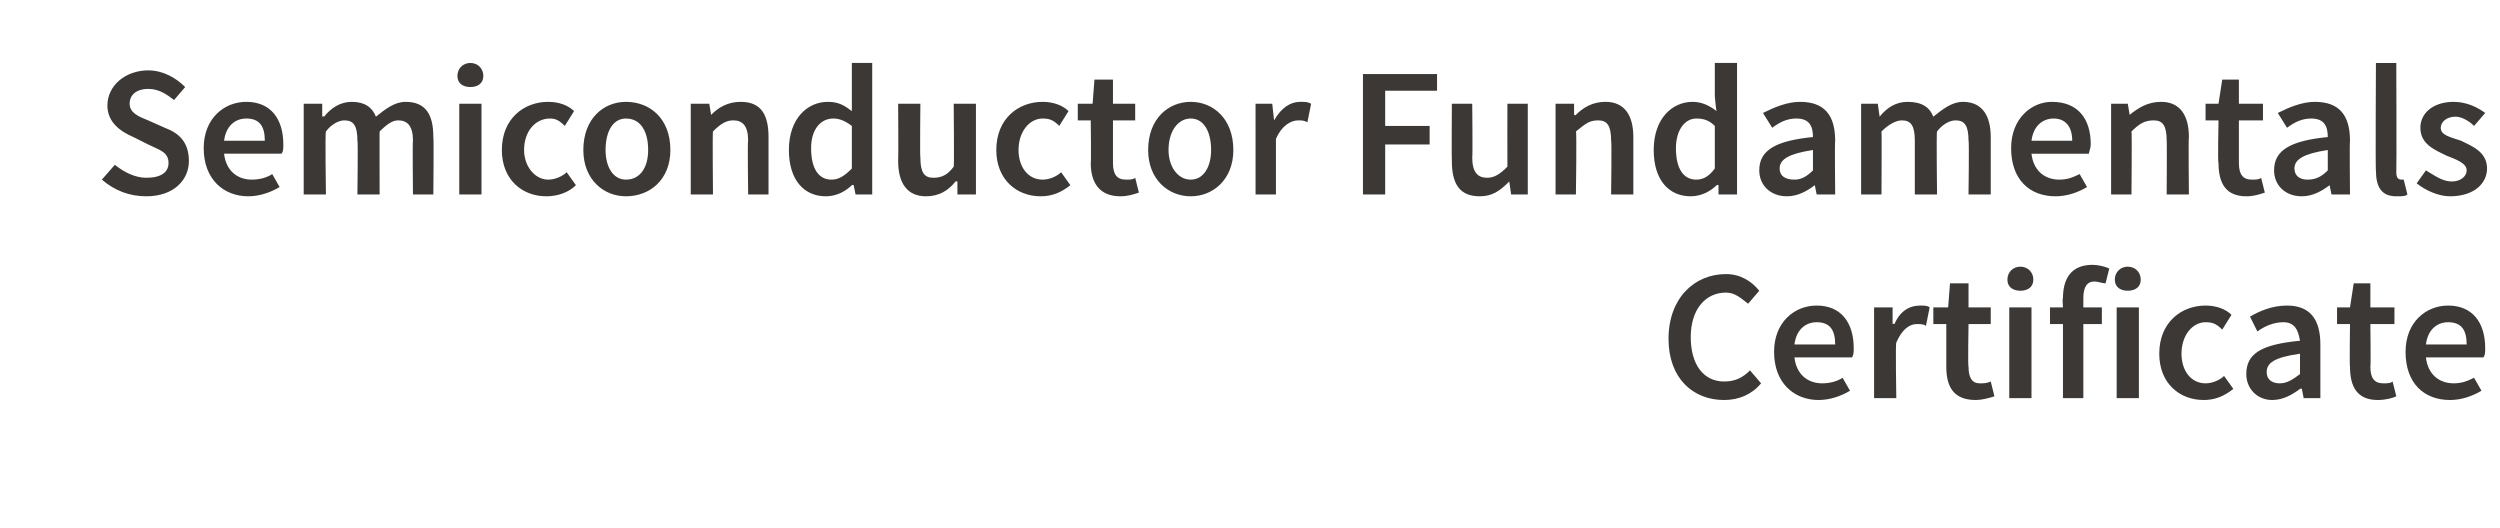 <?xml version="1.0" standalone="no"?><!DOCTYPE svg PUBLIC "-//W3C//DTD SVG 1.1//EN" "http://www.w3.org/Graphics/SVG/1.1/DTD/svg11.dtd"><svg xmlns="http://www.w3.org/2000/svg" version="1.1" width="135px" height="28.5px" viewBox="0 -3 135 28.5" style="top:-3px"><desc>Semiconductor Fundamentals Certificate</desc><defs/><g id="Polygon14951"><path d="m93.2 11.8c.8 0 1.4.4 1.8.9l-.6.7c-.4-.3-.7-.6-1.2-.6c-1.1 0-1.9.9-1.9 2.4c0 1.5.7 2.4 1.8 2.4c.6 0 1-.2 1.4-.6l.6.7c-.5.6-1.2.9-2 .9c-1.7 0-3-1.2-3-3.3c0-2.2 1.4-3.5 3.1-3.5zm4.9 1.7c1.3 0 2 .9 2 2.3c0 .2 0 .4-.1.5h-3.1c.1.9.7 1.4 1.5 1.4c.4 0 .8-.1 1.1-.3l.4.7c-.5.3-1.1.5-1.7.5c-1.3 0-2.4-.9-2.4-2.6c0-1.6 1.1-2.5 2.3-2.5zm1 2.1c0-.8-.3-1.2-1-1.2c-.6 0-1.1.4-1.2 1.2h2.2zm2.1-2h1v.9s.07-.04.1 0c.3-.7.8-1 1.4-1c.2 0 .4 0 .5.1l-.2 1c-.1-.1-.3-.1-.5-.1c-.4 0-.8.3-1.1 1c-.05 0 0 3 0 3h-1.2v-4.9zm3.9.9h-.7v-.9h.8l.1-1.3h1v1.3h1.2v.9h-1.2s-.04 2.34 0 2.3c0 .6.2.9.6.9c.2 0 .4 0 .6-.1l.2.8c-.3.1-.7.2-1 .2c-1.2 0-1.6-.7-1.6-1.8v-2.3zm3.3-2.4c0-.4.3-.7.7-.7c.4 0 .7.3.7.7c0 .4-.3.6-.7.6c-.4 0-.7-.2-.7-.6zm.1 1.5h1.2v4.9h-1.2v-4.9zm5.2-1.3c-.2 0-.4-.1-.6-.1c-.4 0-.6.3-.6.9v.5h1v.9h-1v4h-1.1v-4h-.7v-.9h.7s-.04-.52 0-.5c0-1 .4-1.8 1.6-1.8c.3 0 .7.1.9.2l-.2.8zm.5-.2c0-.4.3-.7.7-.7c.4 0 .7.3.7.7c0 .4-.3.6-.7.6c-.4 0-.7-.2-.7-.6zm.1 1.5h1.2v4.9h-1.2v-4.9zm4.8-.1c.6 0 1.1.2 1.4.5l-.5.8c-.3-.3-.5-.4-.9-.4c-.7 0-1.3.7-1.3 1.7c0 .9.5 1.6 1.3 1.6c.4 0 .8-.2 1-.4l.5.7c-.5.4-1 .6-1.6.6c-1.3 0-2.4-.9-2.4-2.5c0-1.7 1.2-2.6 2.5-2.6zm5.1 1.9c-.1-.6-.3-1-.9-1c-.5 0-1 .2-1.4.5l-.4-.8c.5-.3 1.2-.6 2-.6c1.2 0 1.8.7 1.8 2.1v2.9h-.9l-.1-.5s-.06-.04-.1 0c-.4.3-.9.6-1.5.6c-.8 0-1.4-.6-1.4-1.4c0-1.1.8-1.6 2.9-1.8zm-1.1 2.3c.4 0 .7-.2 1.1-.5v-1.1c-1.4.2-1.8.5-1.8 1c0 .4.3.6.7.6zm3.8-3.2h-.7v-.9h.7l.2-1.3h.9v1.3h1.3v.9H128s.03 2.34 0 2.3c0 .6.2.9.7.9c.2 0 .4 0 .5-.1l.2.8c-.2.1-.6.2-1 .2c-1.1 0-1.5-.7-1.5-1.8c-.03.04 0-2.3 0-2.3zm5.3-1c1.3 0 2 .9 2 2.3c0 .2 0 .4-.1.5H131c.1.9.7 1.4 1.5 1.4c.4 0 .7-.1 1.1-.3l.4.7c-.5.3-1.1.5-1.7.5c-1.4 0-2.4-.9-2.4-2.6c0-1.6 1.1-2.5 2.3-2.5zm1 2.1c0-.8-.3-1.2-1-1.2c-.6 0-1.1.4-1.2 1.2h2.2z" stroke="none" fill="#3c3835"/></g><g id="Polygon14950"><path d="m6.2 5.9c.5.4 1.1.7 1.7.7c.8 0 1.2-.3 1.2-.8c0-.6-.5-.7-1.1-1l-.8-.4c-.7-.3-1.4-.8-1.4-1.7C5.8 1.6 6.8.8 8 .8c.8 0 1.5.4 2 .9l-.6.7c-.4-.3-.8-.6-1.4-.6c-.6 0-1 .3-1 .8c0 .5.5.7 1 .9l.9.4c.8.3 1.3.8 1.3 1.8c0 1-.8 1.9-2.3 1.9c-.9 0-1.7-.3-2.4-.9l.7-.8zm7.1-3.4c1.3 0 2 .9 2 2.3c0 .2 0 .4-.1.5h-3.1c.1.9.7 1.4 1.5 1.4c.4 0 .8-.1 1.1-.3l.4.7c-.5.3-1.1.5-1.7.5c-1.3 0-2.4-.9-2.4-2.6c0-1.6 1.1-2.5 2.3-2.5zm1 2.1c0-.8-.3-1.2-1-1.2c-.6 0-1.1.4-1.2 1.2h2.2zm2.1-2h1v.7s.07-.04.1 0c.4-.5.9-.8 1.5-.8c.7 0 1.1.3 1.3.8c.5-.4 1-.8 1.6-.8c1.1 0 1.5.7 1.5 1.9c.03.02 0 3.1 0 3.1h-1.1s-.03-2.93 0-2.9c0-.8-.3-1.1-.8-1.1c-.3 0-.6.2-1 .6c-.01-.03 0 3.4 0 3.4h-1.2s.04-2.93 0-2.9c0-.8-.2-1.1-.7-1.1c-.3 0-.7.2-1 .6c-.05-.03 0 3.4 0 3.4h-1.2V2.6zm8.3-1.5c0-.4.3-.7.7-.7c.4 0 .7.3.7.7c0 .4-.3.6-.7.6c-.4 0-.7-.2-.7-.6zm.1 1.5h1.2v4.9h-1.2V2.6zm4.8-.1c.6 0 1.1.2 1.4.5l-.5.8c-.3-.3-.5-.4-.8-.4c-.8 0-1.4.7-1.4 1.7c0 .9.6 1.6 1.3 1.6c.4 0 .8-.2 1-.4l.5.7c-.4.4-1 .6-1.6.6c-1.3 0-2.4-.9-2.4-2.5c0-1.7 1.2-2.6 2.5-2.6zm4.2 0c1.3 0 2.4.9 2.4 2.6c0 1.6-1.1 2.5-2.4 2.5c-1.2 0-2.3-.9-2.3-2.5c0-1.7 1.1-2.6 2.3-2.6zm0 4.2c.8 0 1.2-.7 1.2-1.6c0-1-.4-1.7-1.2-1.7c-.7 0-1.1.7-1.1 1.7c0 .9.4 1.6 1.1 1.6zm3.5-4.1h1l.1.6s-.01.05 0 0c.4-.4.9-.7 1.6-.7c1.1 0 1.5.7 1.5 1.9v3.1h-1.1s-.04-2.93 0-2.9c0-.8-.3-1.1-.8-1.1c-.4 0-.7.2-1.1.6c-.03-.03 0 3.4 0 3.4h-1.2V2.6zm7.4-.1c.6 0 .9.2 1.3.5V.4h1.1v7.1h-.9l-.1-.5s-.07-.03-.1 0c-.3.3-.8.6-1.4.6c-1.2 0-2-.9-2-2.5c0-1.7 1-2.6 2.1-2.6zm.2 4.2c.4 0 .7-.2 1.1-.6V3.8c-.4-.3-.7-.4-1-.4c-.7 0-1.2.6-1.2 1.6c0 1.1.4 1.7 1.1 1.7zm3.6-4.1h1.2s-.03 2.92 0 2.9c0 .8.2 1.1.7 1.1c.5 0 .8-.2 1.1-.6c.03-.05 0-3.4 0-3.4h1.2v4.9h-1v-.7s-.09-.02-.1 0c-.4.5-.9.8-1.6.8c-1 0-1.5-.7-1.5-1.9c.02-.03 0-3.1 0-3.1zm7.8-.1c.6 0 1.1.2 1.4.5l-.5.8c-.3-.3-.5-.4-.9-.4c-.7 0-1.3.7-1.3 1.7c0 .9.5 1.6 1.3 1.6c.4 0 .8-.2 1-.4l.5.7c-.5.4-1 .6-1.6.6c-1.3 0-2.4-.9-2.4-2.5c0-1.7 1.2-2.6 2.5-2.6zm2.6 1h-.7v-.9h.8l.1-1.3h1v1.3h1.2v.9h-1.2v2.3c0 .6.2.9.7.9c.2 0 .4 0 .5-.1l.2.8c-.3.1-.6.2-1 .2c-1.1 0-1.6-.7-1.6-1.8c.03.04 0-2.3 0-2.3zm5.4-1c1.2 0 2.3.9 2.3 2.6c0 1.6-1.1 2.5-2.3 2.5c-1.2 0-2.3-.9-2.3-2.5c0-1.7 1.1-2.6 2.3-2.6zm0 4.2c.7 0 1.1-.7 1.1-1.6c0-1-.4-1.7-1.1-1.7c-.7 0-1.2.7-1.2 1.7c0 .9.5 1.6 1.2 1.6zm3.5-4.1h.9l.1.9s.03-.04 0 0c.4-.7.9-1 1.4-1c.3 0 .4 0 .6.1l-.2 1c-.2-.1-.3-.1-.5-.1c-.4 0-.9.3-1.2 1v3h-1.1V2.6zM73.6 1h4v.9h-2.8v1.9h2.4v1h-2.4v2.7h-1.2V1zm4.8 1.6h1.1s.03 2.92 0 2.9c0 .8.3 1.1.8 1.1c.4 0 .7-.2 1.1-.6c-.01-.05 0-3.4 0-3.4h1.1v4.9h-.9l-.1-.7s-.03-.02 0 0c-.5.5-.9.8-1.6.8c-1.1 0-1.5-.7-1.5-1.9c-.02-.03 0-3.1 0-3.1zm5.6 0h1v.6s.07.05.1 0c.4-.4.9-.7 1.6-.7c1 0 1.5.7 1.5 1.9v3.1H87s.04-2.93 0-2.9c0-.8-.2-1.1-.7-1.1c-.5 0-.7.2-1.2.6c.05-.03 0 3.4 0 3.4H84V2.6zm7.4-.1c.5 0 .9.2 1.3.5c-.03.01-.1-.8-.1-.8V.4h1.2v7.1h-1v-.5s-.09-.03-.1 0c-.3.3-.8.6-1.4.6c-1.2 0-2-.9-2-2.5c0-1.7 1-2.6 2.1-2.6zm.2 4.2c.4 0 .7-.2 1-.6V3.8c-.3-.3-.6-.4-1-.4c-.6 0-1.1.6-1.1 1.6c0 1.1.4 1.7 1.1 1.7zm6.3-2.3c0-.6-.2-1-.9-1c-.5 0-.9.2-1.3.5l-.5-.8c.6-.3 1.3-.6 2-.6c1.3 0 1.9.7 1.9 2.1c-.03-.01 0 2.9 0 2.9h-1L98 7s.01-.04 0 0c-.4.3-.9.6-1.5.6c-.9 0-1.5-.6-1.5-1.4c0-1.1.9-1.6 2.9-1.8zm-1 2.3c.4 0 .7-.2 1-.5V5.1c-1.3.2-1.8.5-1.8 1c0 .4.3.6.8.6zm3.6-4.1h.9l.1.7s.04-.04 0 0c.4-.5.9-.8 1.5-.8c.8 0 1.2.3 1.4.8c.5-.4 1-.8 1.6-.8c1 0 1.5.7 1.5 1.9v3.1h-1.2s.04-2.93 0-2.9c0-.8-.2-1.1-.7-1.1c-.3 0-.7.2-1 .6c-.04-.03 0 3.4 0 3.4h-1.2V4.6c0-.8-.2-1.1-.7-1.1c-.3 0-.7.2-1.1.6c.02-.03 0 3.4 0 3.4h-1.1V2.6zm10.3-.1c1.4 0 2.1.9 2.1 2.3c0 .2-.1.4-.1.5h-3.1c.1.9.7 1.4 1.5 1.4c.4 0 .7-.1 1.1-.3l.4.7c-.5.3-1.1.5-1.7.5c-1.4 0-2.4-.9-2.4-2.6c0-1.6 1.1-2.5 2.2-2.5zm1.1 2.1c0-.8-.4-1.2-1-1.2c-.6 0-1.1.4-1.2 1.2h2.2zm2.1-2h.9l.1.6s.05.05 0 0c.5-.4 1-.7 1.7-.7c1 0 1.5.7 1.5 1.9c-.03.02 0 3.1 0 3.1H117s.02-2.93 0-2.9c0-.8-.2-1.1-.7-1.1c-.5 0-.8.2-1.2.6c.03-.03 0 3.4 0 3.4H114V2.6zm5.8.9h-.7v-.9h.7l.2-1.3h.9v1.3h1.3v.9h-1.3v2.3c0 .6.2.9.7.9c.2 0 .4 0 .5-.1l.2.8c-.3.1-.6.2-1 .2c-1.1 0-1.5-.7-1.5-1.8c-.05.04 0-2.3 0-2.3zm5.9.9c0-.6-.2-1-.9-1c-.5 0-.9.2-1.3.5l-.5-.8c.6-.3 1.3-.6 2-.6c1.3 0 1.9.7 1.9 2.1c-.03-.01 0 2.9 0 2.9h-1l-.1-.5s.01-.04 0 0c-.4.3-.9.6-1.5.6c-.9 0-1.5-.6-1.5-1.4c0-1.1.9-1.6 2.9-1.8zm-1.1 2.3c.5 0 .8-.2 1.1-.5V5.1c-1.3.2-1.8.5-1.8 1c0 .4.3.6.7.6zm3.7-6.3h1.1s.02 5.9 0 5.9c0 .3.1.4.3.4h.1l.2.8c-.1.1-.3.1-.6.1c-.8 0-1.1-.5-1.1-1.4c-.03.04 0-5.8 0-5.8zm2.7 5.8c.5.3.9.6 1.4.6c.5 0 .8-.3.8-.6c0-.4-.6-.6-1.1-.8c-.6-.3-1.4-.6-1.4-1.5c0-.8.7-1.4 1.8-1.4c.7 0 1.3.3 1.7.6l-.6.7c-.3-.3-.7-.5-1-.5c-.5 0-.8.3-.8.6c0 .4.5.5 1.1.7c.6.3 1.4.6 1.4 1.5c0 .8-.7 1.5-2 1.5c-.6 0-1.3-.3-1.8-.7l.5-.7z" stroke="none" fill="#3c3835"/></g></svg>